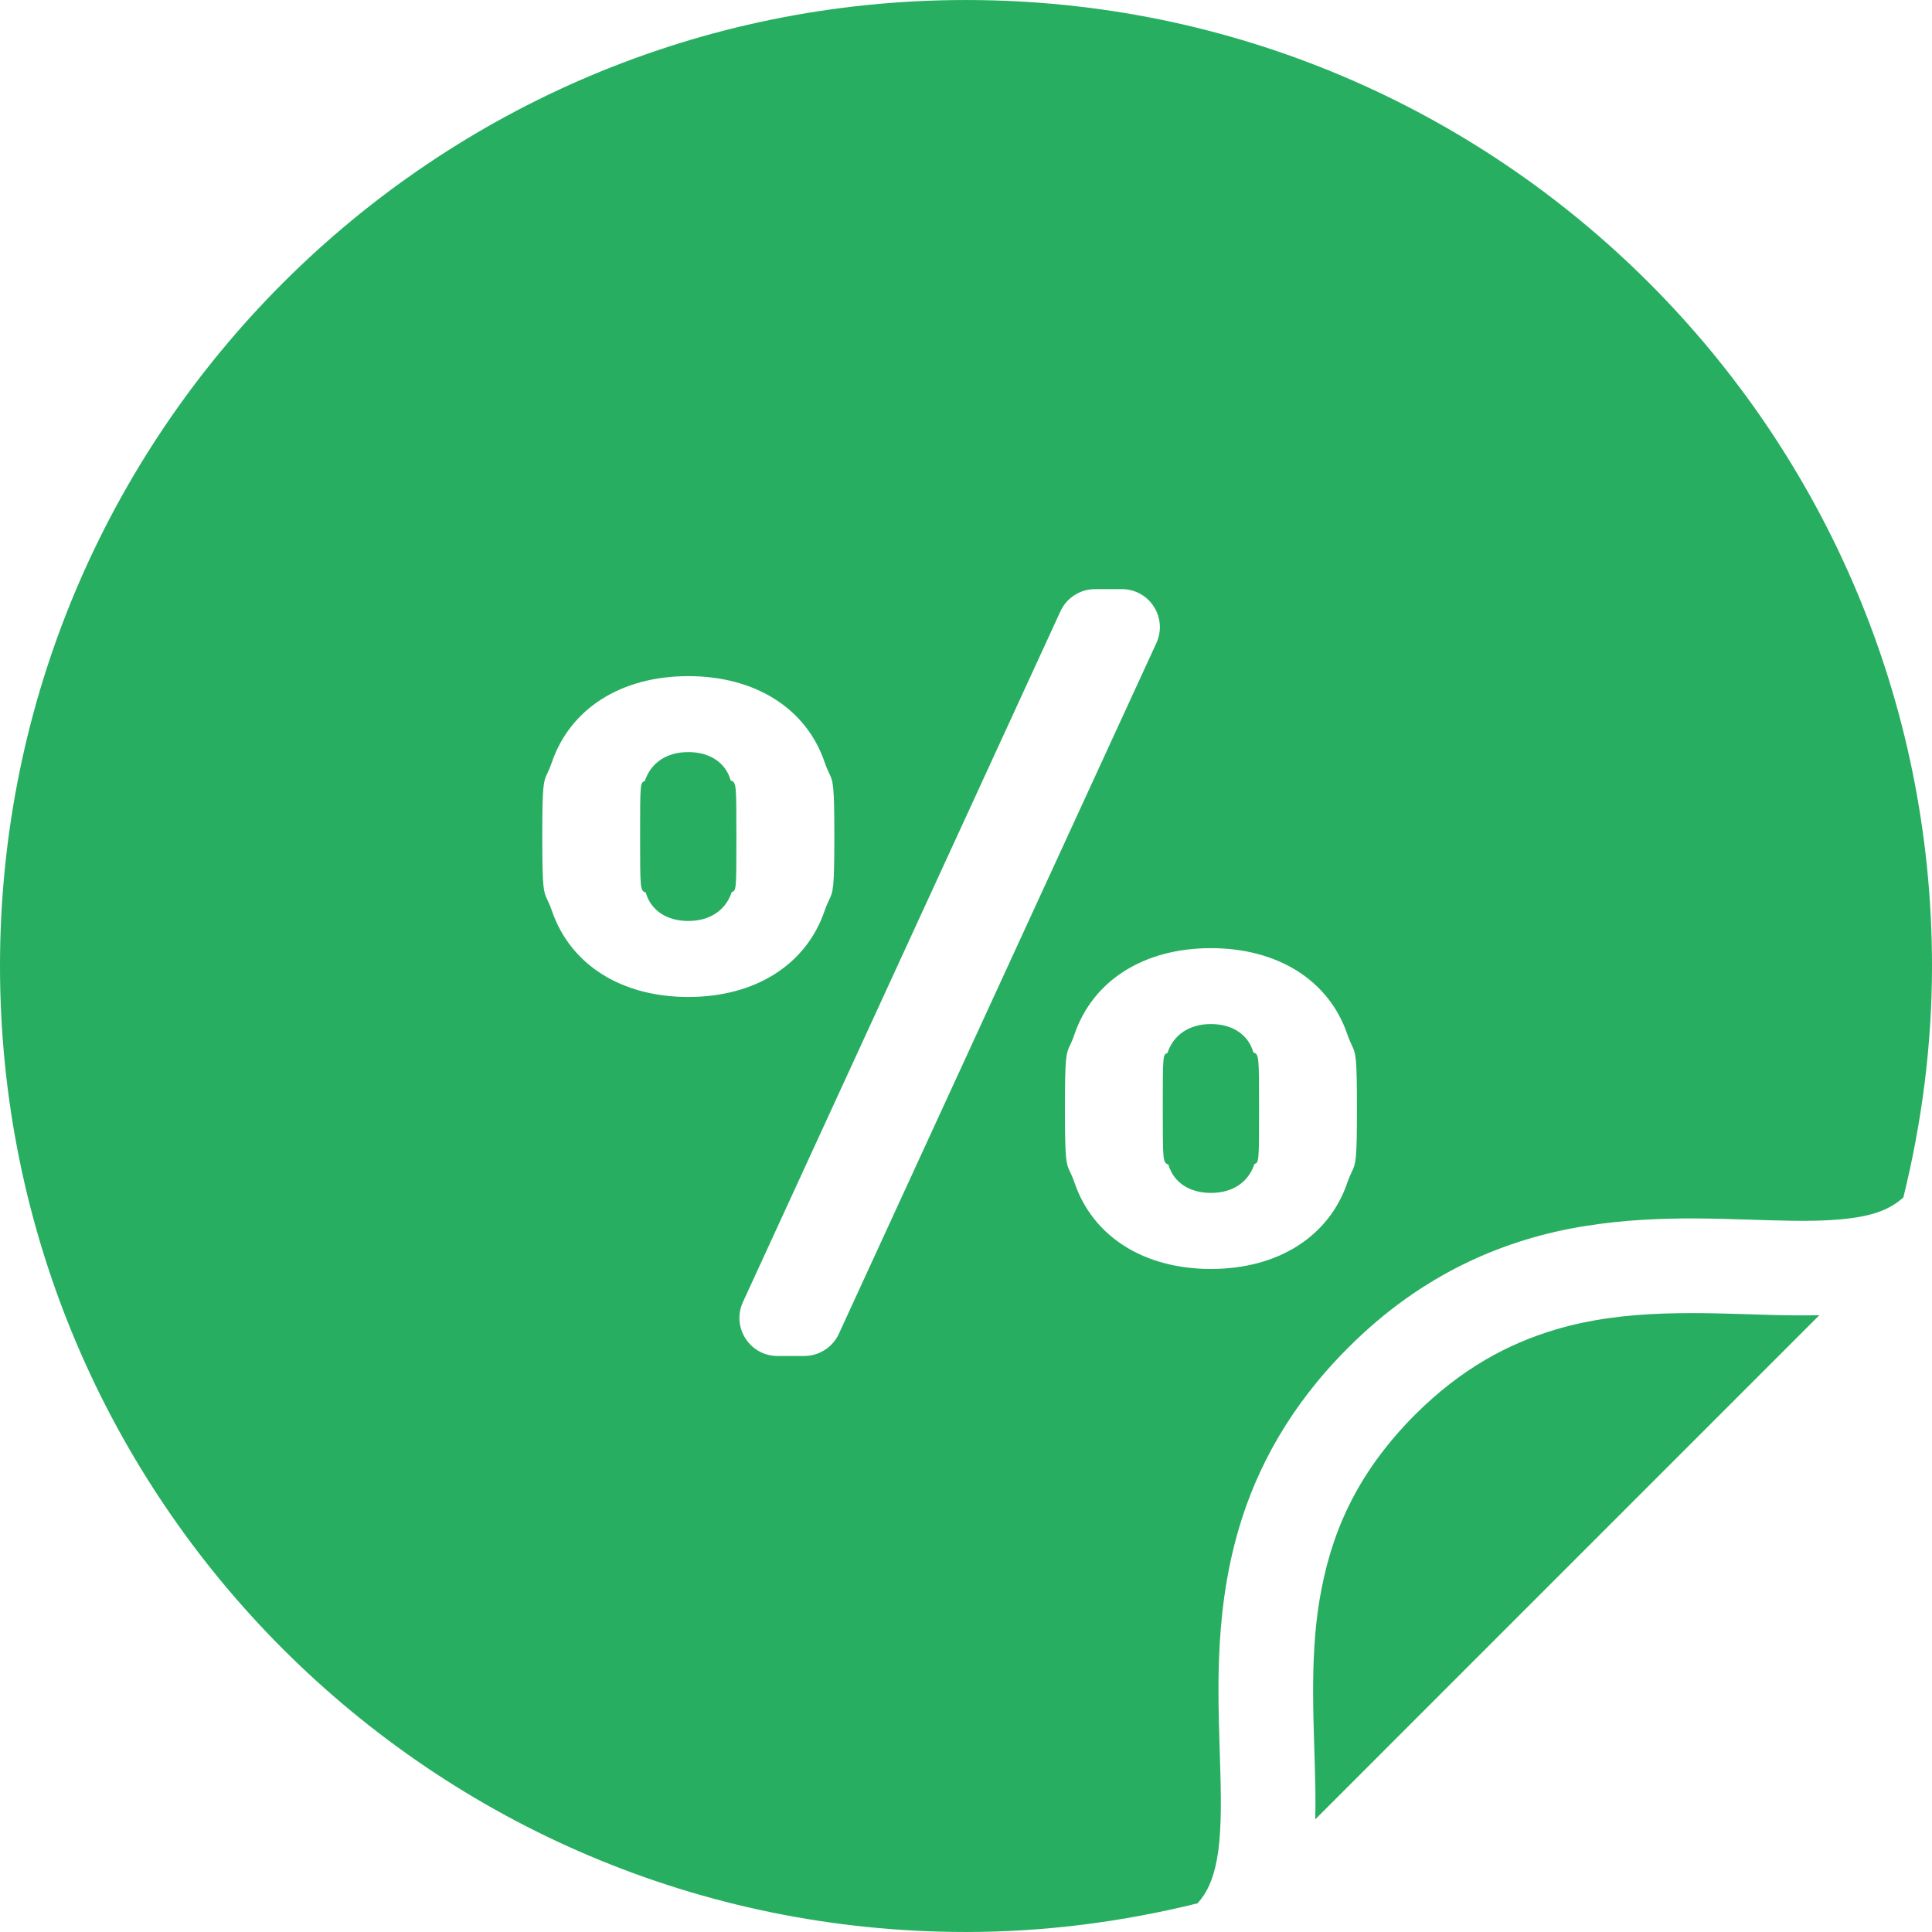 <?xml version="1.0" encoding="utf-8"?>

<!DOCTYPE svg PUBLIC "-//W3C//DTD SVG 1.1//EN" "http://www.w3.org/Graphics/SVG/1.1/DTD/svg11.dtd">
<!-- Uploaded to: SVG Repo, www.svgrepo.com, Generator: SVG Repo Mixer Tools -->
<svg height="800px" width="800px" version="1.1" id="_x32_" xmlns="http://www.w3.org/2000/svg" xmlns:xlink="http://www.w3.org/1999/xlink" 
	 viewBox="0 0 512 512"  xml:space="preserve">
<style type="text/css">
	.st0{fill:#27ae60;}
</style>
<g>
	<path class="st0" d="M412.174,352.363c-12.528,3.75-24.842,10.263-37.216,22.584l-0.016,0.015
		c-16.125,16.24-22.454,32.372-25.254,49.026c-2.763,16.645-1.392,33.688-1.102,49.997c0.03,2.724,0.038,5.449-0.024,8.15
		l133.583-133.591c-4.248,0.1-8.518,0.038-12.834-0.069C450.532,347.916,430.932,346.769,412.174,352.363z"/>
	<path class="st0" d="M256.008,0.004C114.619,0.004,0.008,114.608,0,255.989c0.008,141.396,114.619,256.007,256.008,256.007
		c21.168,0,41.67-2.74,61.346-7.591c2.534-2.794,4.14-6.245,5.174-11.816c1.064-5.839,1.148-13.622,0.887-22.607
		c-0.428-17.984-2.204-40.775,4.898-64.928c4.73-16.087,13.646-32.618,28.898-47.824c0-0.008,0.008-0.008,0.016-0.015
		c19.952-20.066,42.214-28.997,62.709-32.281c20.525-3.329,39.428-1.614,54.443-1.431c9.995,0.199,18.138-0.413,23.418-2.303
		c2.786-0.988,4.798-2.227,6.619-3.888c4.845-19.66,7.584-40.163,7.584-61.323C512,114.608,397.389,0.004,256.008,0.004z
		 M146.241,241.31c-0.482-1.378-0.887-2.22-1.216-2.923c-0.988-2.097-1.316-2.801-1.316-16.707c0-13.89,0.329-14.586,1.316-16.676
		c0.329-0.72,0.734-1.569,1.209-2.939c4.89-14.326,18.413-22.882,36.168-22.882c17.77,0,31.294,8.556,36.153,22.868
		c0.49,1.392,0.888,2.25,1.224,2.961c0.995,2.097,1.332,2.801,1.332,16.668c0,13.89-0.337,14.594-1.339,16.691
		c-0.329,0.712-0.727,1.554-1.217,2.924c-4.859,14.356-18.382,22.913-36.153,22.913C164.647,264.208,151.124,255.652,146.241,241.31
		z M222.296,353.488c-1.645,3.566-5.234,5.862-9.145,5.862h-7.11c-3.459,0-6.627-1.738-8.479-4.638
		c-1.867-2.892-2.128-6.489-0.689-9.635l84.16-183.09c1.638-3.566,5.227-5.862,9.161-5.862h7.11c3.444,0,6.612,1.722,8.472,4.63
		c1.868,2.9,2.12,6.505,0.689,9.635L222.296,353.488z M358.282,310.456c-0.337,0.719-0.735,1.561-1.209,2.915
		c-4.876,14.35-18.39,22.914-36.169,22.914c-17.762,0-31.278-8.564-36.16-22.898c-0.475-1.37-0.88-2.212-1.209-2.916
		c-0.987-2.089-1.316-2.793-1.316-16.706c0-13.898,0.329-14.602,1.309-16.683c0.337-0.712,0.742-1.561,1.209-2.947
		c4.89-14.319,18.405-22.867,36.168-22.867c17.778,0,31.293,8.548,36.161,22.867c0.482,1.393,0.888,2.242,1.217,2.947
		c0.994,2.097,1.324,2.801,1.324,16.683C359.606,307.662,359.277,308.366,358.282,310.456z"/>
	<path class="st0" d="M332.155,278.894c-1.339-4.714-5.541-7.508-11.25-7.508c-5.693,0-9.902,2.794-11.525,7.676
		c-1.209,0.421-1.232,0.429-1.232,14.702c0,14.25,0.023,14.265,1.492,14.877c1.37,4.714,5.572,7.493,11.265,7.493
		c5.71,0,9.903-2.778,11.525-7.646c1.209-0.459,1.233-0.475,1.233-14.724C333.663,279.491,333.639,279.484,332.155,278.894z"/>
	<path class="st0" d="M193.644,206.826c-1.331-4.714-5.541-7.516-11.242-7.516c-5.709,0-9.91,2.802-11.518,7.676
		c-1.217,0.421-1.247,0.437-1.247,14.694c0,14.273,0.03,14.273,1.5,14.878c1.362,4.714,5.556,7.508,11.265,7.508
		c5.701,0,9.903-2.794,11.518-7.653c1.209-0.459,1.233-0.459,1.233-14.732C195.152,207.423,195.128,207.407,193.644,206.826z"/>
</g>
</svg>